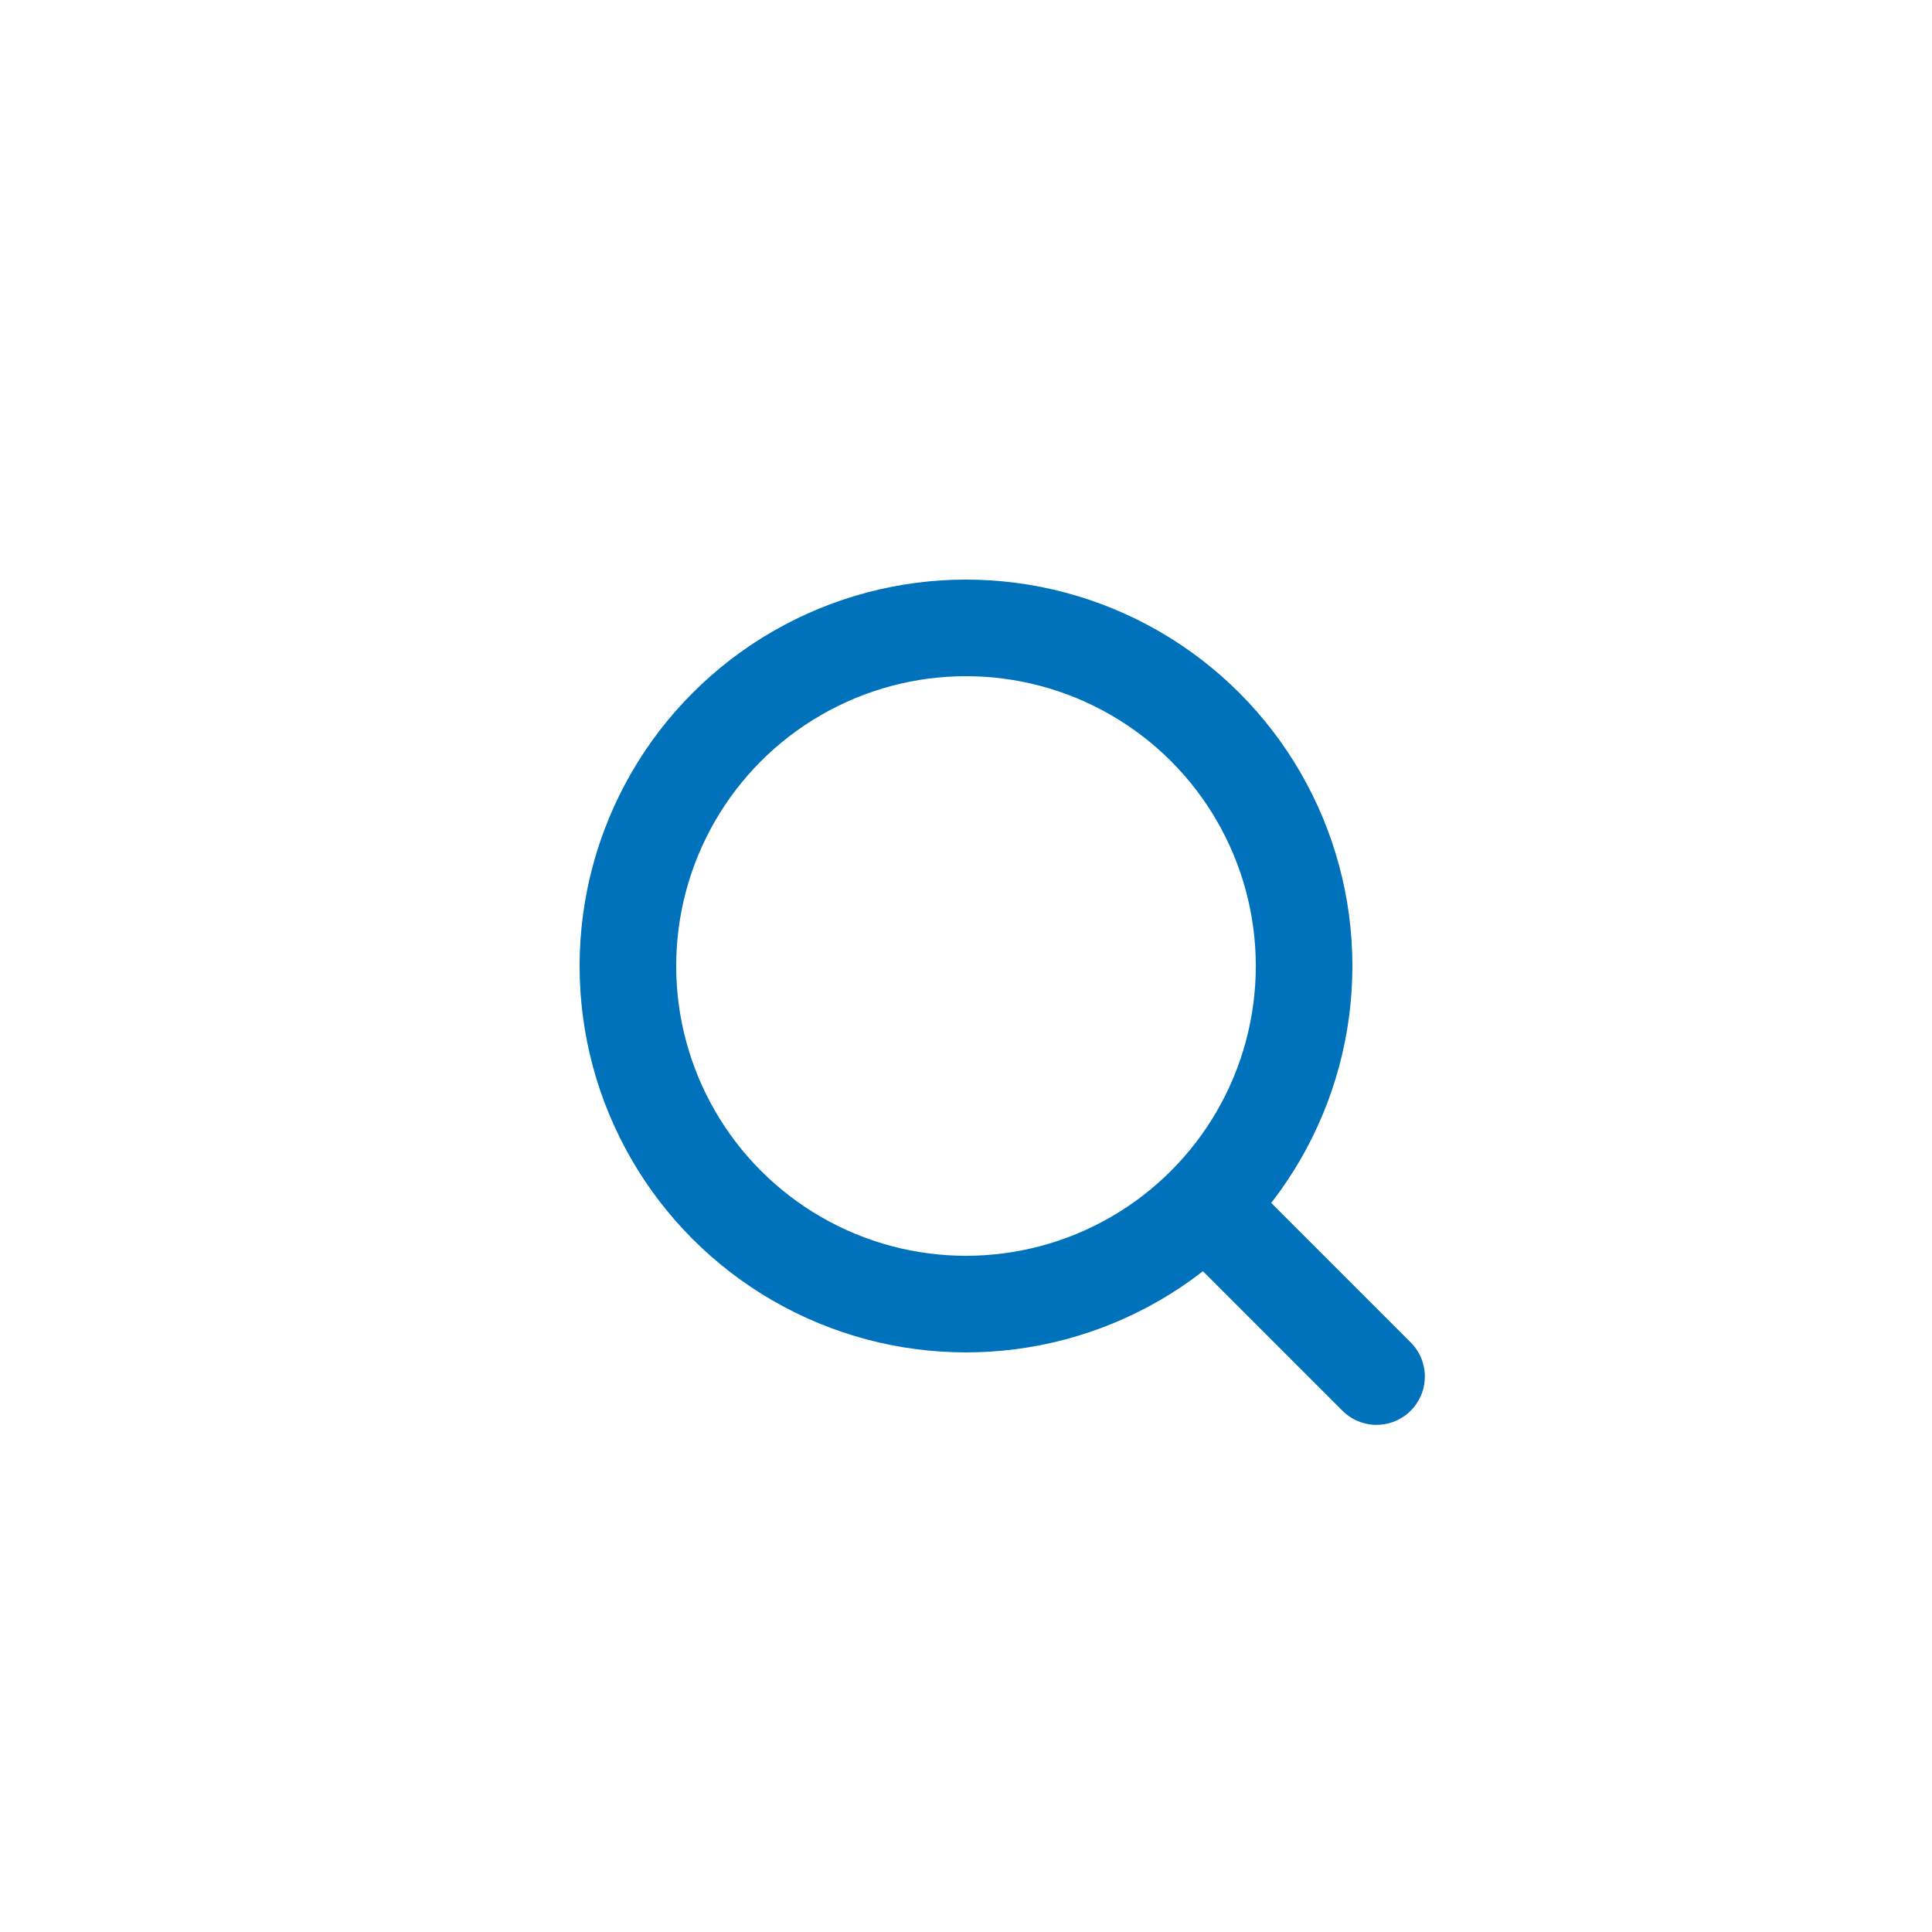<?xml version="1.0" encoding="UTF-8"?> <svg xmlns="http://www.w3.org/2000/svg" width="40" height="40" viewBox="0 0 40 40" fill="none"><g clip-path="url(#clip0_140_11235)"><circle cx="20" cy="20" r="7" stroke="#0072BB" stroke-width="2"></circle><path d="M25 25L28.5 28.5" stroke="#0072BB" stroke-width="2" stroke-linecap="round" stroke-linejoin="round"></path></g><defs><clipPath id="clip0_140_11235"><rect width="40" height="40" rx="20" fill="white"></rect></clipPath></defs></svg> 